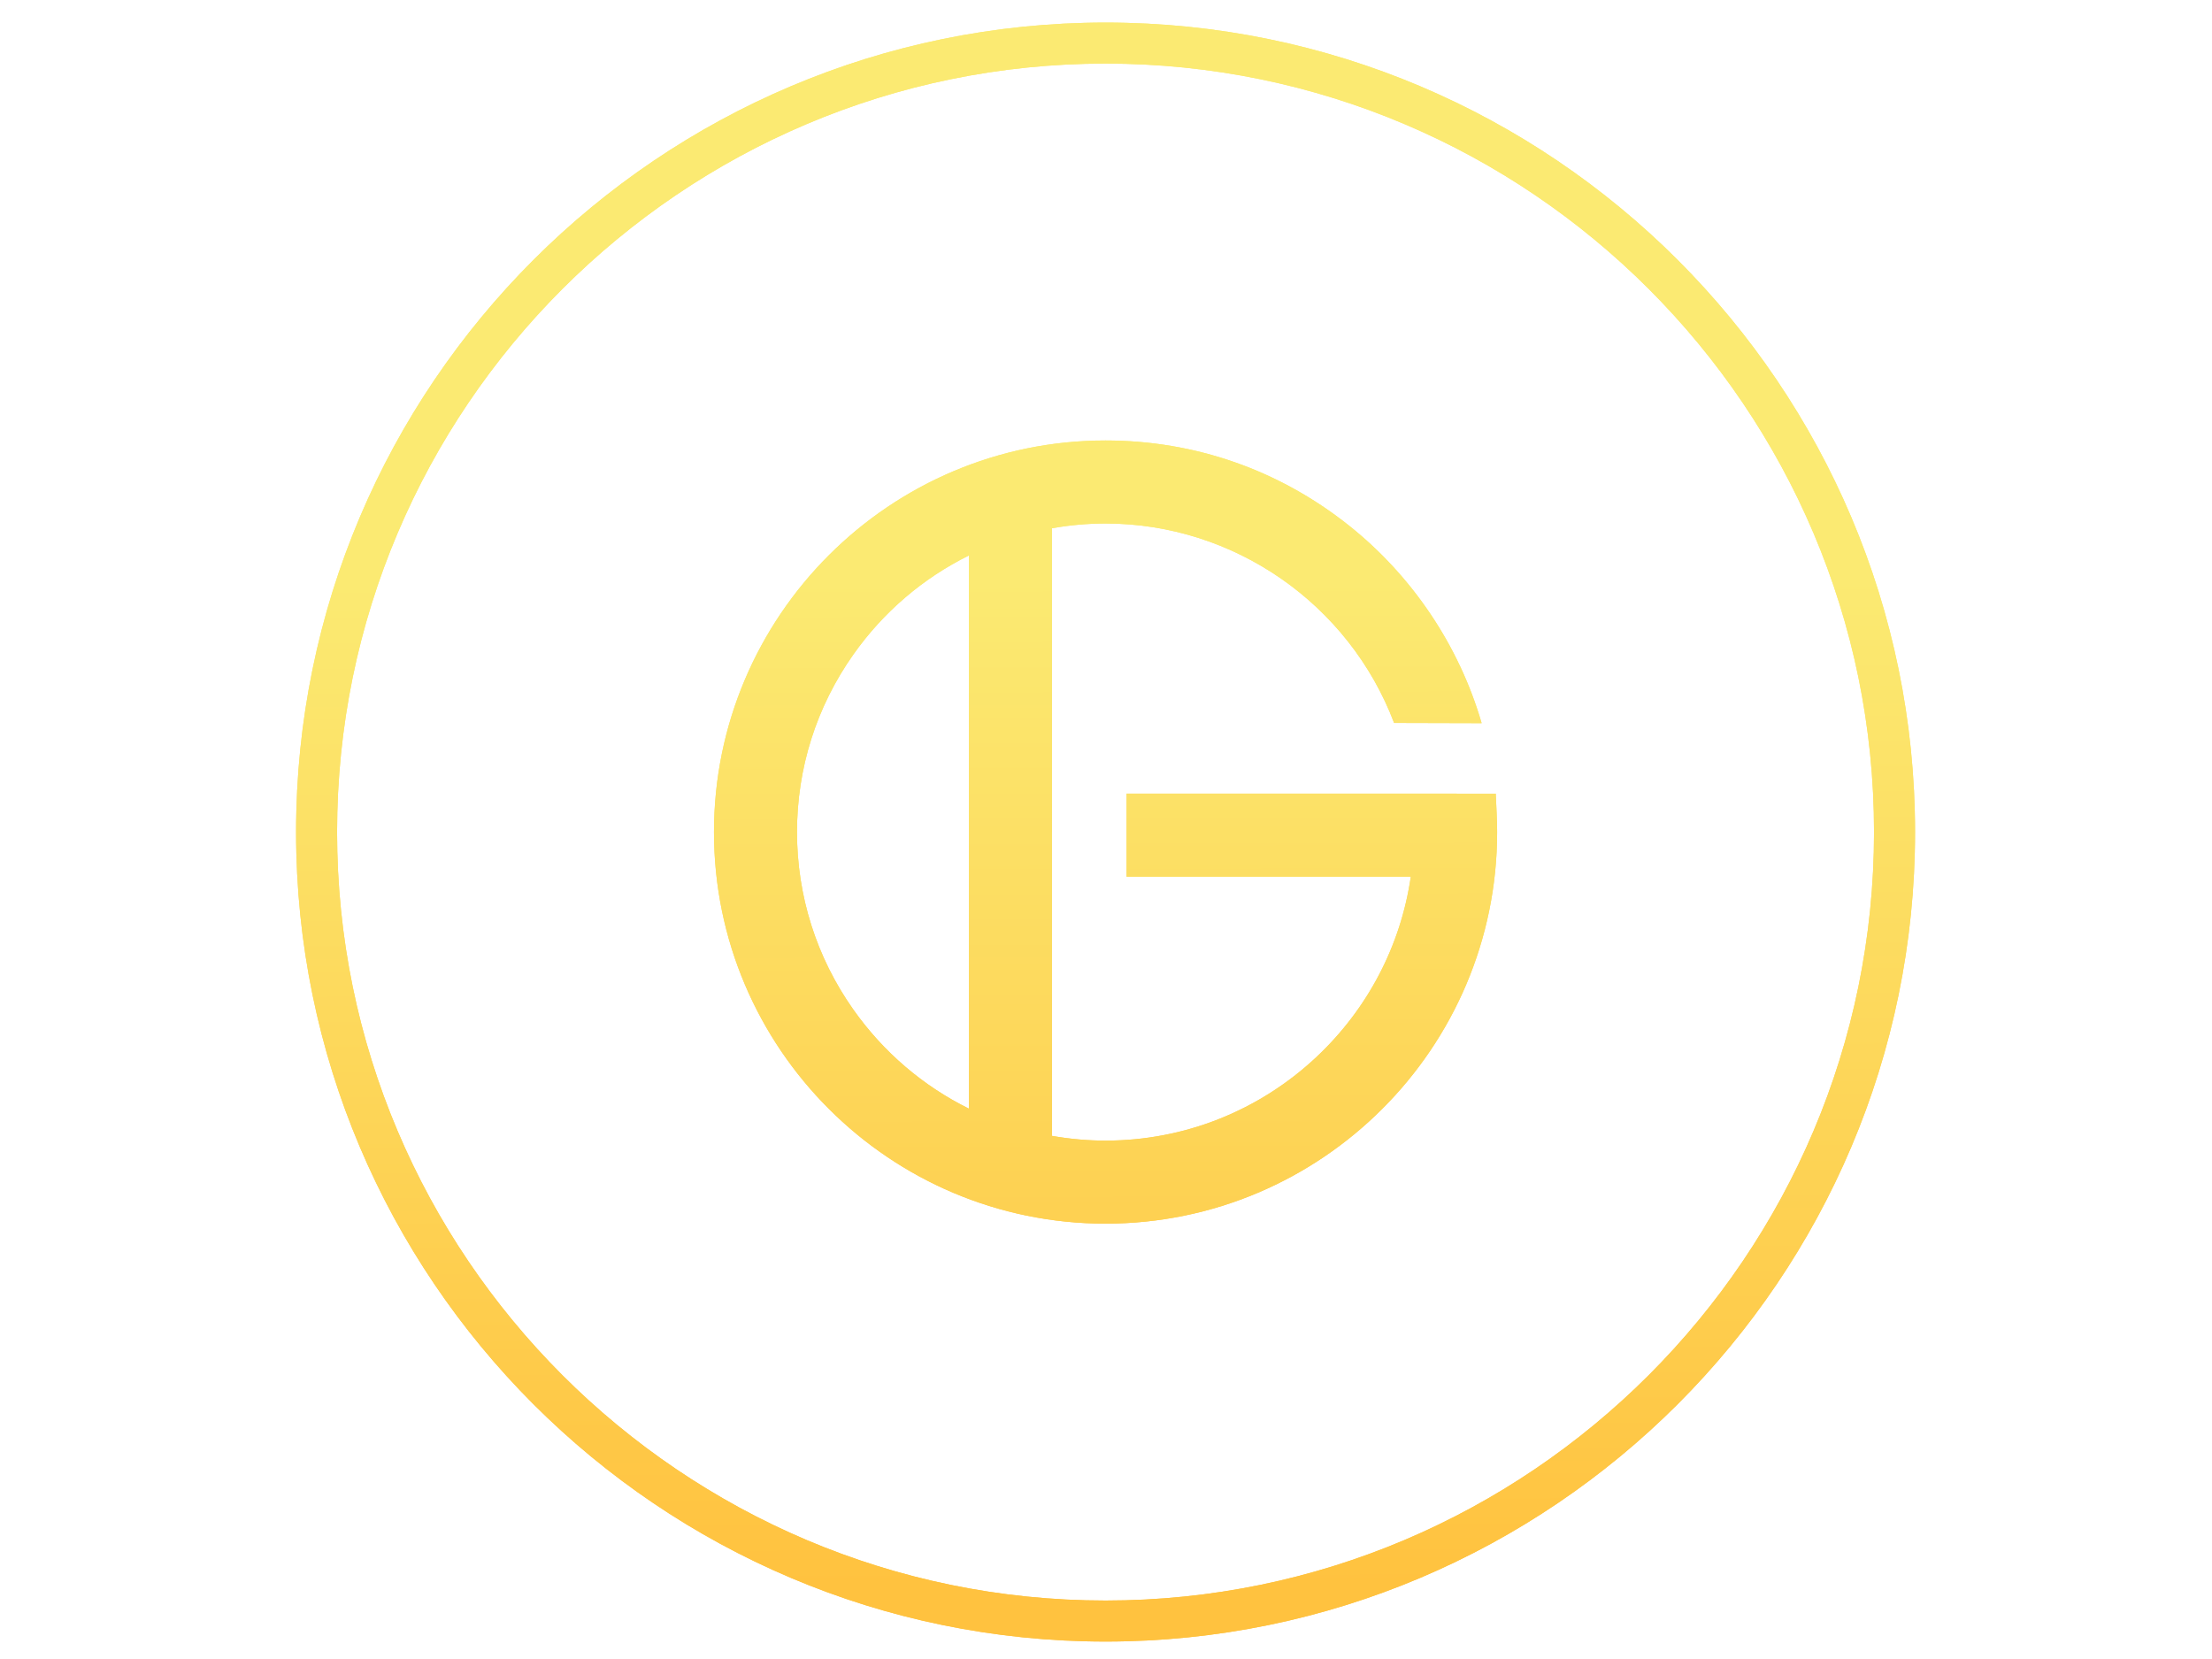<?xml version="1.0" encoding="utf-8"?>
<!-- Generator: Adobe Illustrator 17.0.0, SVG Export Plug-In . SVG Version: 6.00 Build 0)  -->
<!DOCTYPE svg PUBLIC "-//W3C//DTD SVG 1.1//EN" "http://www.w3.org/Graphics/SVG/1.1/DTD/svg11.dtd">
<svg version="1.1" id="Layer_1" xmlns="http://www.w3.org/2000/svg" xmlns:xlink="http://www.w3.org/1999/xlink" x="0px" y="0px"
	 width="576px" height="432px" viewBox="0 0 576 432" enable-background="new 0 0 576 432" xml:space="preserve">
<g>
	<defs>
		<path id="SVGID_1_" d="M222.201,262.881c-9.594-13.586-14.663-29.567-14.663-46.215c0-16.651,5.069-32.629,14.663-46.215
			c7.821-11.075,18.128-19.888,30.114-25.813v144.06C240.329,282.769,230.022,273.956,222.201,262.881 M185.918,216.666
			c0,56.226,45.74,101.966,101.966,101.966s101.966-45.74,101.966-101.966c0-1.464-0.039-3.029-0.12-4.779l-0.241-5.219h-4.978
			l-5.469-0.007h-80.22h-5.469v5.472v10.678v5.469h5.469h68.547c-2.612,17.953-11.234,34.483-24.655,47.045
			c-14.94,13.987-34.415,21.691-54.83,21.691c-4.646,0-9.321-0.416-13.951-1.236V137.555c4.63-0.823,9.305-1.236,13.951-1.236
			c33.488,0,63.42,21.024,75.135,51.932l22.797,0.062c-5.859-20.152-18.021-38.306-34.568-51.476
			c-18.203-14.481-40.112-22.137-63.364-22.137C231.658,114.699,185.918,160.439,185.918,216.666 M87.775,216.666
			c0-110.341,89.769-200.11,200.11-200.11s200.11,89.769,200.11,200.11s-89.769,200.113-200.11,200.113
			S87.775,327.006,87.775,216.666 M77.097,216.666c0,116.23,94.558,210.791,210.788,210.791s210.791-94.562,210.791-210.791
			S404.114,5.878,287.885,5.878S77.097,100.436,77.097,216.666"/>
	</defs>
	<linearGradient id="SVGID_2_" gradientUnits="userSpaceOnUse" x1="287.886" y1="427.457" x2="287.886" y2="5.878">
		<stop  offset="0.158" style="stop-color:#FFC23F"/>
		<stop  offset="0.614" style="stop-color:#FBEA72"/>
		<stop  offset="1" style="stop-color:#FBEA72"/>
	</linearGradient>
	<use xlink:href="#SVGID_1_"  overflow="visible" fill="url(#SVGID_2_)"/>
	<clipPath id="SVGID_3_">
		<use xlink:href="#SVGID_1_"  overflow="visible"/>
	</clipPath>
	
		<linearGradient id="SVGID_4_" gradientUnits="userSpaceOnUse" x1="-207.38" y1="466.238" x2="-209.602" y2="470.087" gradientTransform="matrix(112.197 64.777 64.777 -112.197 -6646.144 66248.422)">
		<stop  offset="0.158" style="stop-color:#FFC23F"/>
		<stop  offset="0.614" style="stop-color:#FBEA72"/>
		<stop  offset="1" style="stop-color:#FBEA72"/>
	</linearGradient>
	<polygon clip-path="url(#SVGID_3_)" fill="url(#SVGID_4_)" points="182.491,-176.671 681.225,111.273 393.281,610.006 
		-105.452,322.062 	"/>
</g>
</svg>
